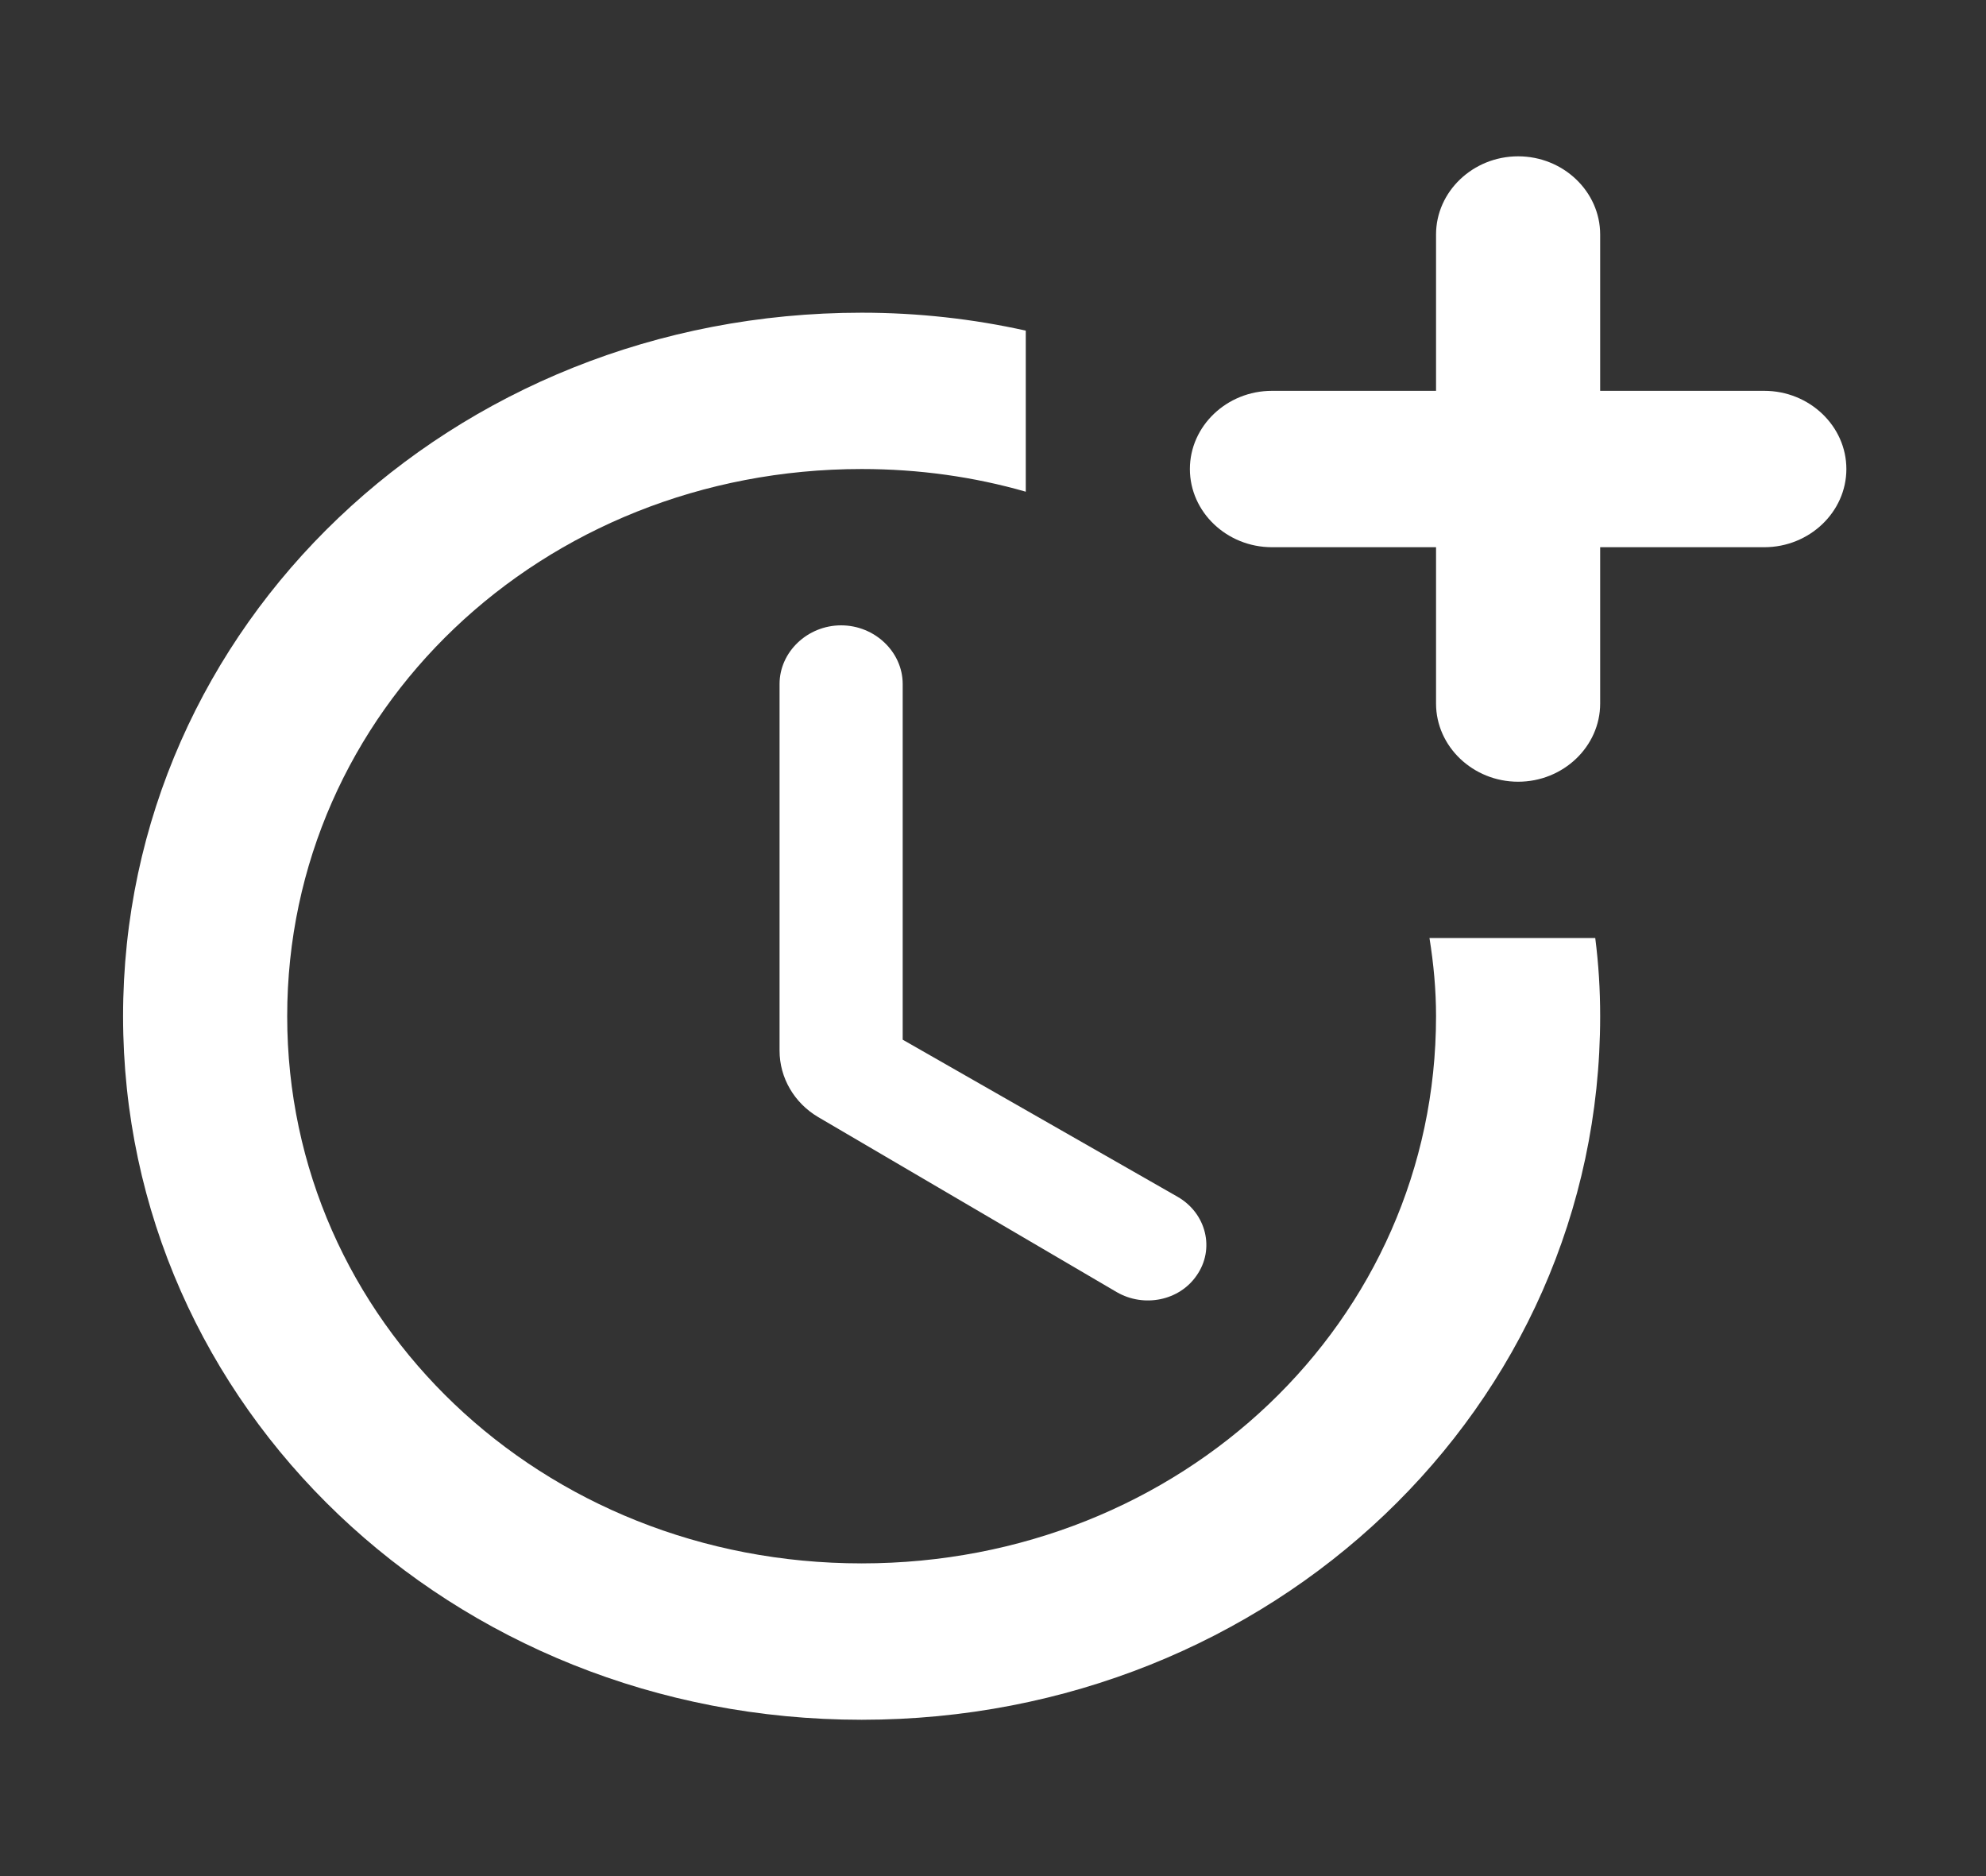 <?xml version="1.0" encoding="UTF-8"?> <svg xmlns="http://www.w3.org/2000/svg" width="36" height="34" viewBox="0 0 36 34" fill="none"><rect x="0" y="0" width="36" height="34" fill="#333333" stroke="none"/><path d="M15.247 11.333C14.637 11.333 14.131 11.815 14.131 12.396V19.04C14.131 19.536 14.399 19.989 14.83 20.244L20.245 23.418C20.736 23.701 21.375 23.573 21.688 23.12C22.03 22.638 21.866 21.987 21.346 21.689L16.363 18.842V12.396C16.363 11.815 15.857 11.333 15.247 11.333Z" fill="white"></path><path d="M25.912 17C25.987 17.468 26.031 17.935 26.031 18.417C26.031 23.942 21.42 28.333 15.619 28.333C9.818 28.333 5.206 23.942 5.206 18.417C5.206 12.892 9.818 8.5 15.619 8.5C16.66 8.5 17.657 8.642 18.594 8.911V5.992C17.642 5.78 16.645 5.667 15.619 5.667C8.181 5.667 2.231 11.333 2.231 18.417C2.231 25.5 8.181 31.167 15.619 31.167C23.056 31.167 29.006 25.5 29.006 18.417C29.006 17.935 28.977 17.468 28.917 17H25.912Z" fill="white"></path><path d="M31.981 7.083H29.006V4.25C29.006 3.471 28.337 2.833 27.519 2.833C26.701 2.833 26.031 3.471 26.031 4.25V7.083H23.056C22.238 7.083 21.569 7.721 21.569 8.5C21.569 9.279 22.238 9.917 23.056 9.917H26.031V12.75C26.031 13.529 26.701 14.167 27.519 14.167C28.337 14.167 29.006 13.529 29.006 12.75V9.917H31.981C32.799 9.917 33.469 9.279 33.469 8.5C33.469 7.721 32.799 7.083 31.981 7.083Z" fill="white"></path></svg> 